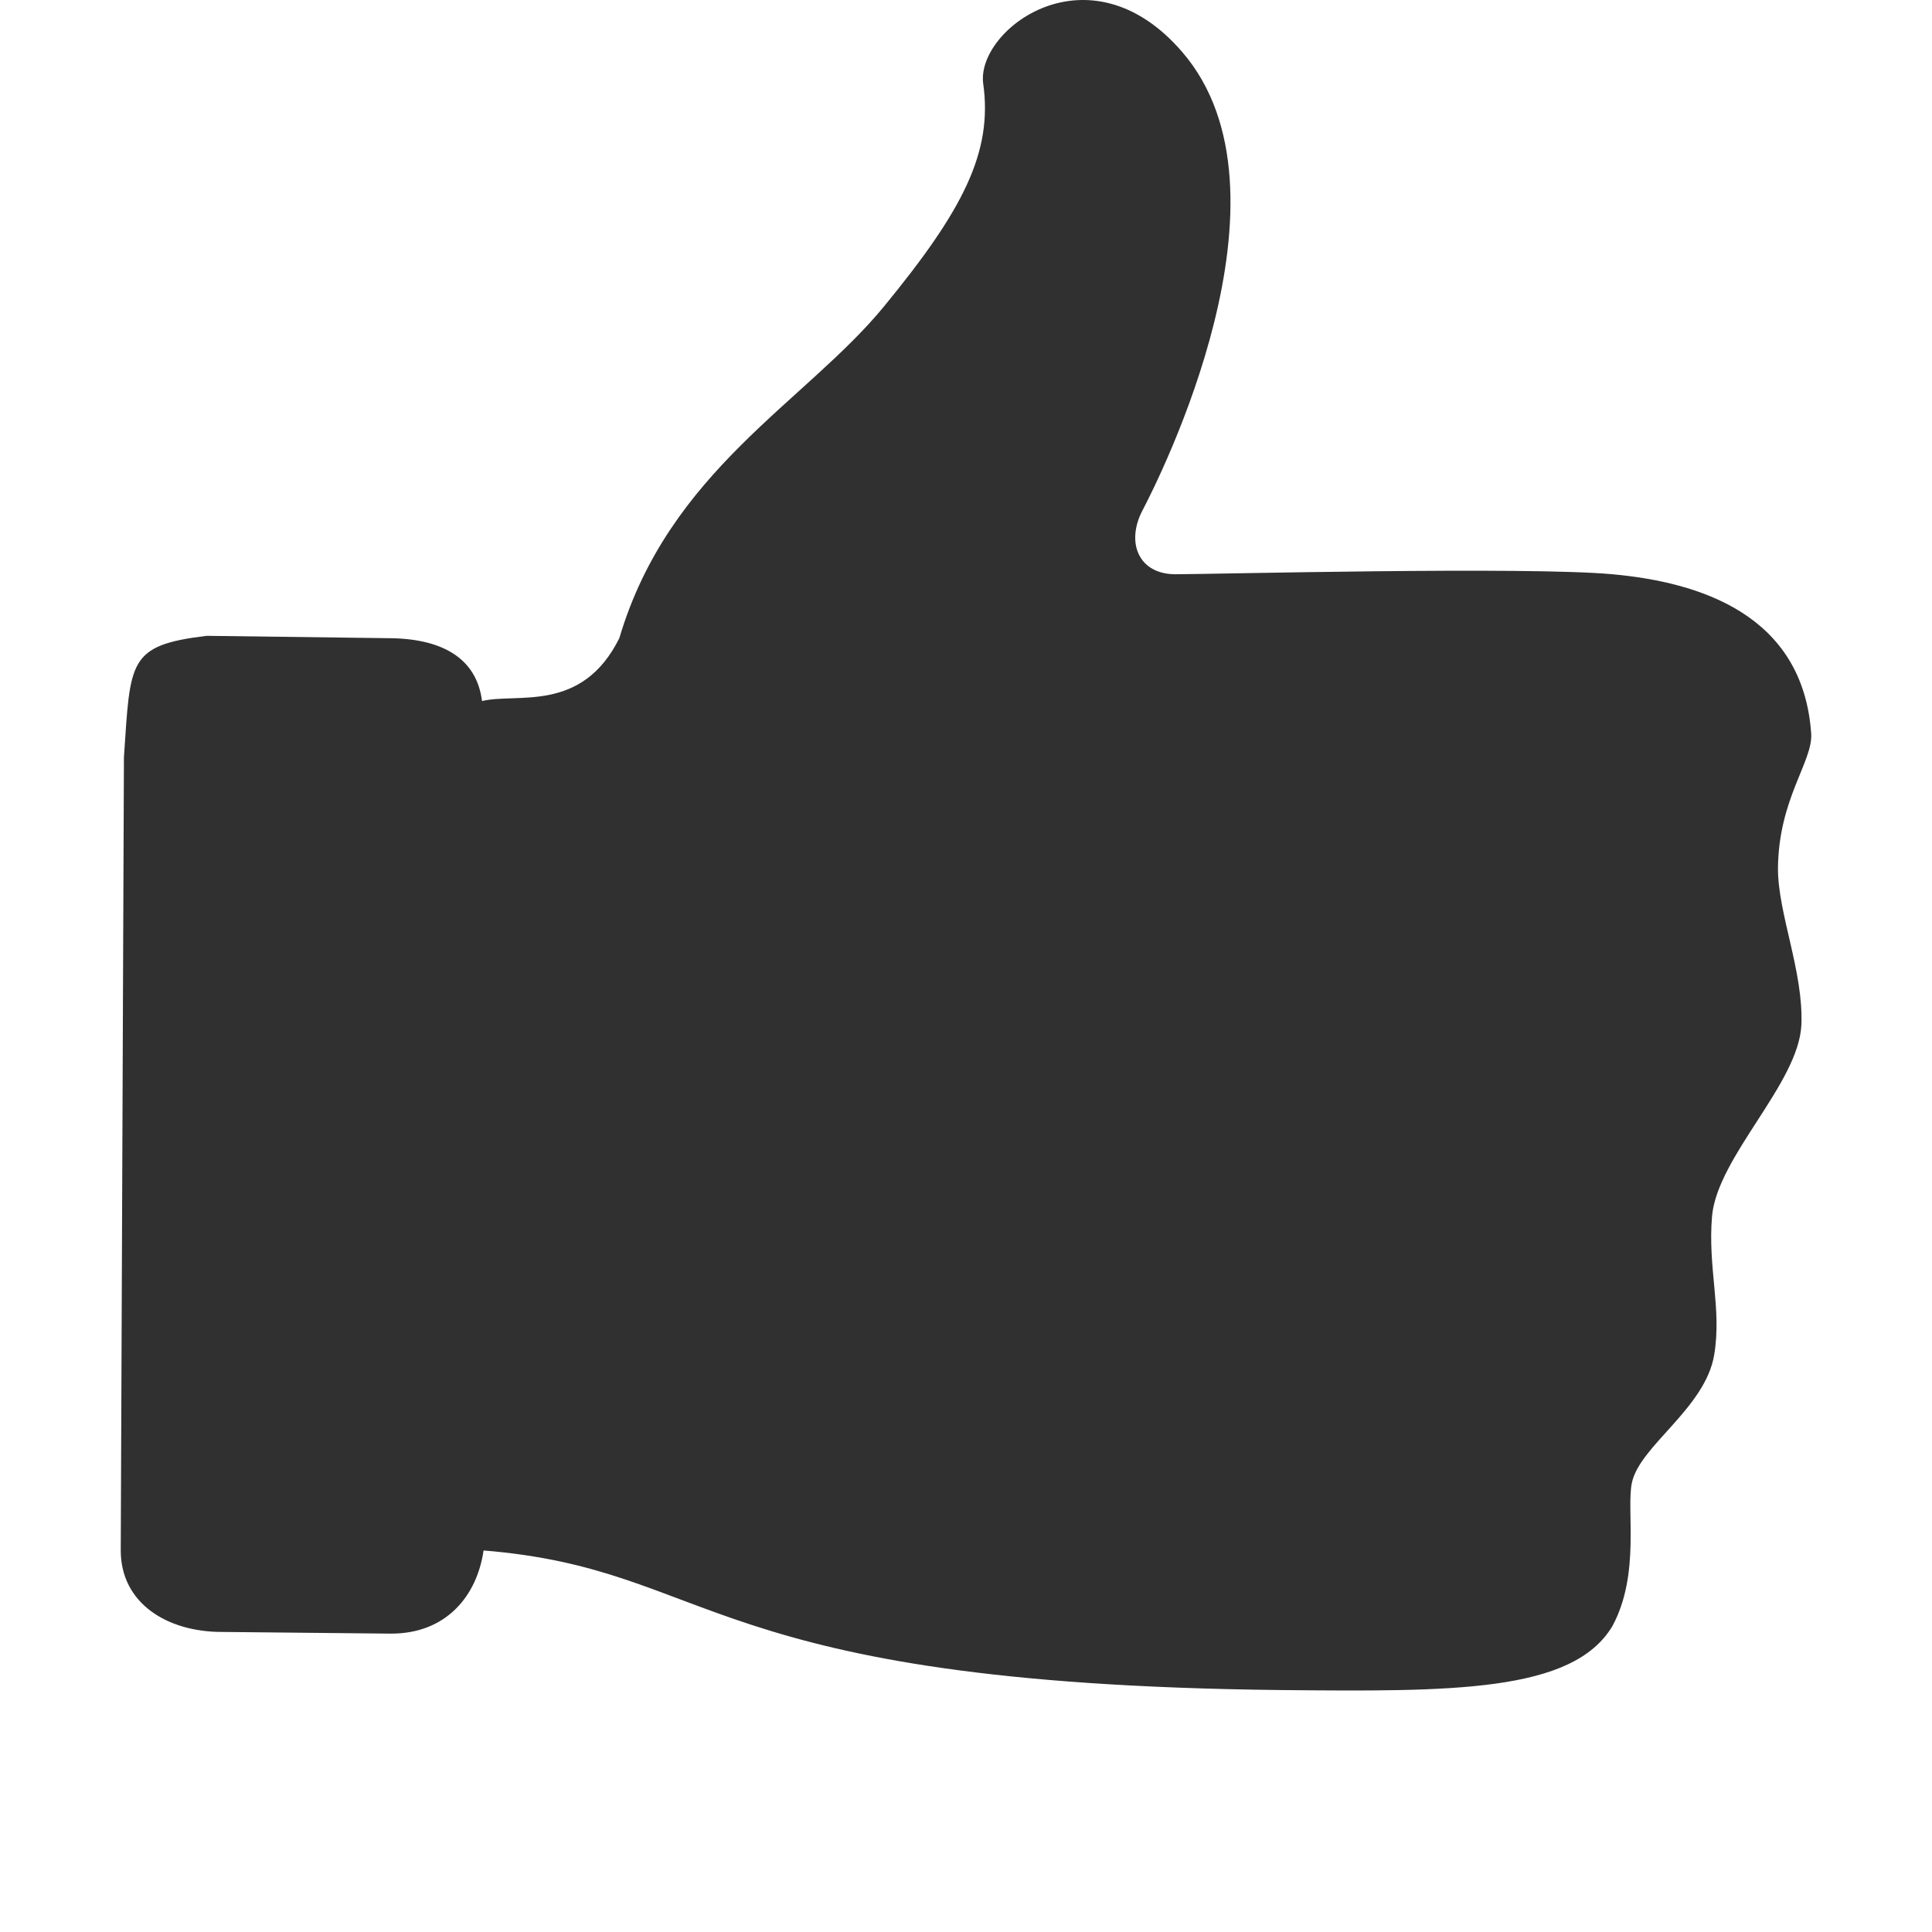 <svg width="48" height="48" viewBox="0 0 48 48" fill="none" xmlns="http://www.w3.org/2000/svg"><title>Icon of a thumbs up</title><path xmlns="http://www.w3.org/2000/svg" fill-rule="evenodd" clip-rule="evenodd" d="M11.976 17.417C11.841 16.354 10.988 15.855 9.622 15.855L5.134 15.797C3.167 16.035 3.243 16.427 3.079 18.811L3 38.521C3 39.833 4.154 40.545 5.507 40.545L9.719 40.587C11.086 40.587 11.851 39.65 12.014 38.521C17.832 38.995 17.376 41.831 31.83 41.989C36.053 42.028 39.071 42.054 40.059 40.401C40.763 39.101 40.397 37.5 40.546 36.83C40.749 35.912 42.373 34.98 42.59 33.654C42.779 32.499 42.427 31.514 42.535 30.215C42.671 28.732 44.687 26.92 44.755 25.463C44.809 24.138 44.173 22.707 44.173 21.578C44.187 19.846 45.039 18.927 44.999 18.231C44.796 15.265 42.224 14.464 40.059 14.267C37.907 14.07 30.139 14.267 29.205 14.267C28.285 14.267 27.973 13.48 28.379 12.692C28.799 11.891 32.399 4.79 29.367 1.286C27.053 -1.392 24.252 0.735 24.427 2.073C24.671 3.793 23.913 5.237 21.964 7.612C20.015 9.988 16.619 11.694 15.387 15.855C14.453 17.732 12.843 17.207 11.976 17.417Z" fill="#313030"></path></svg>